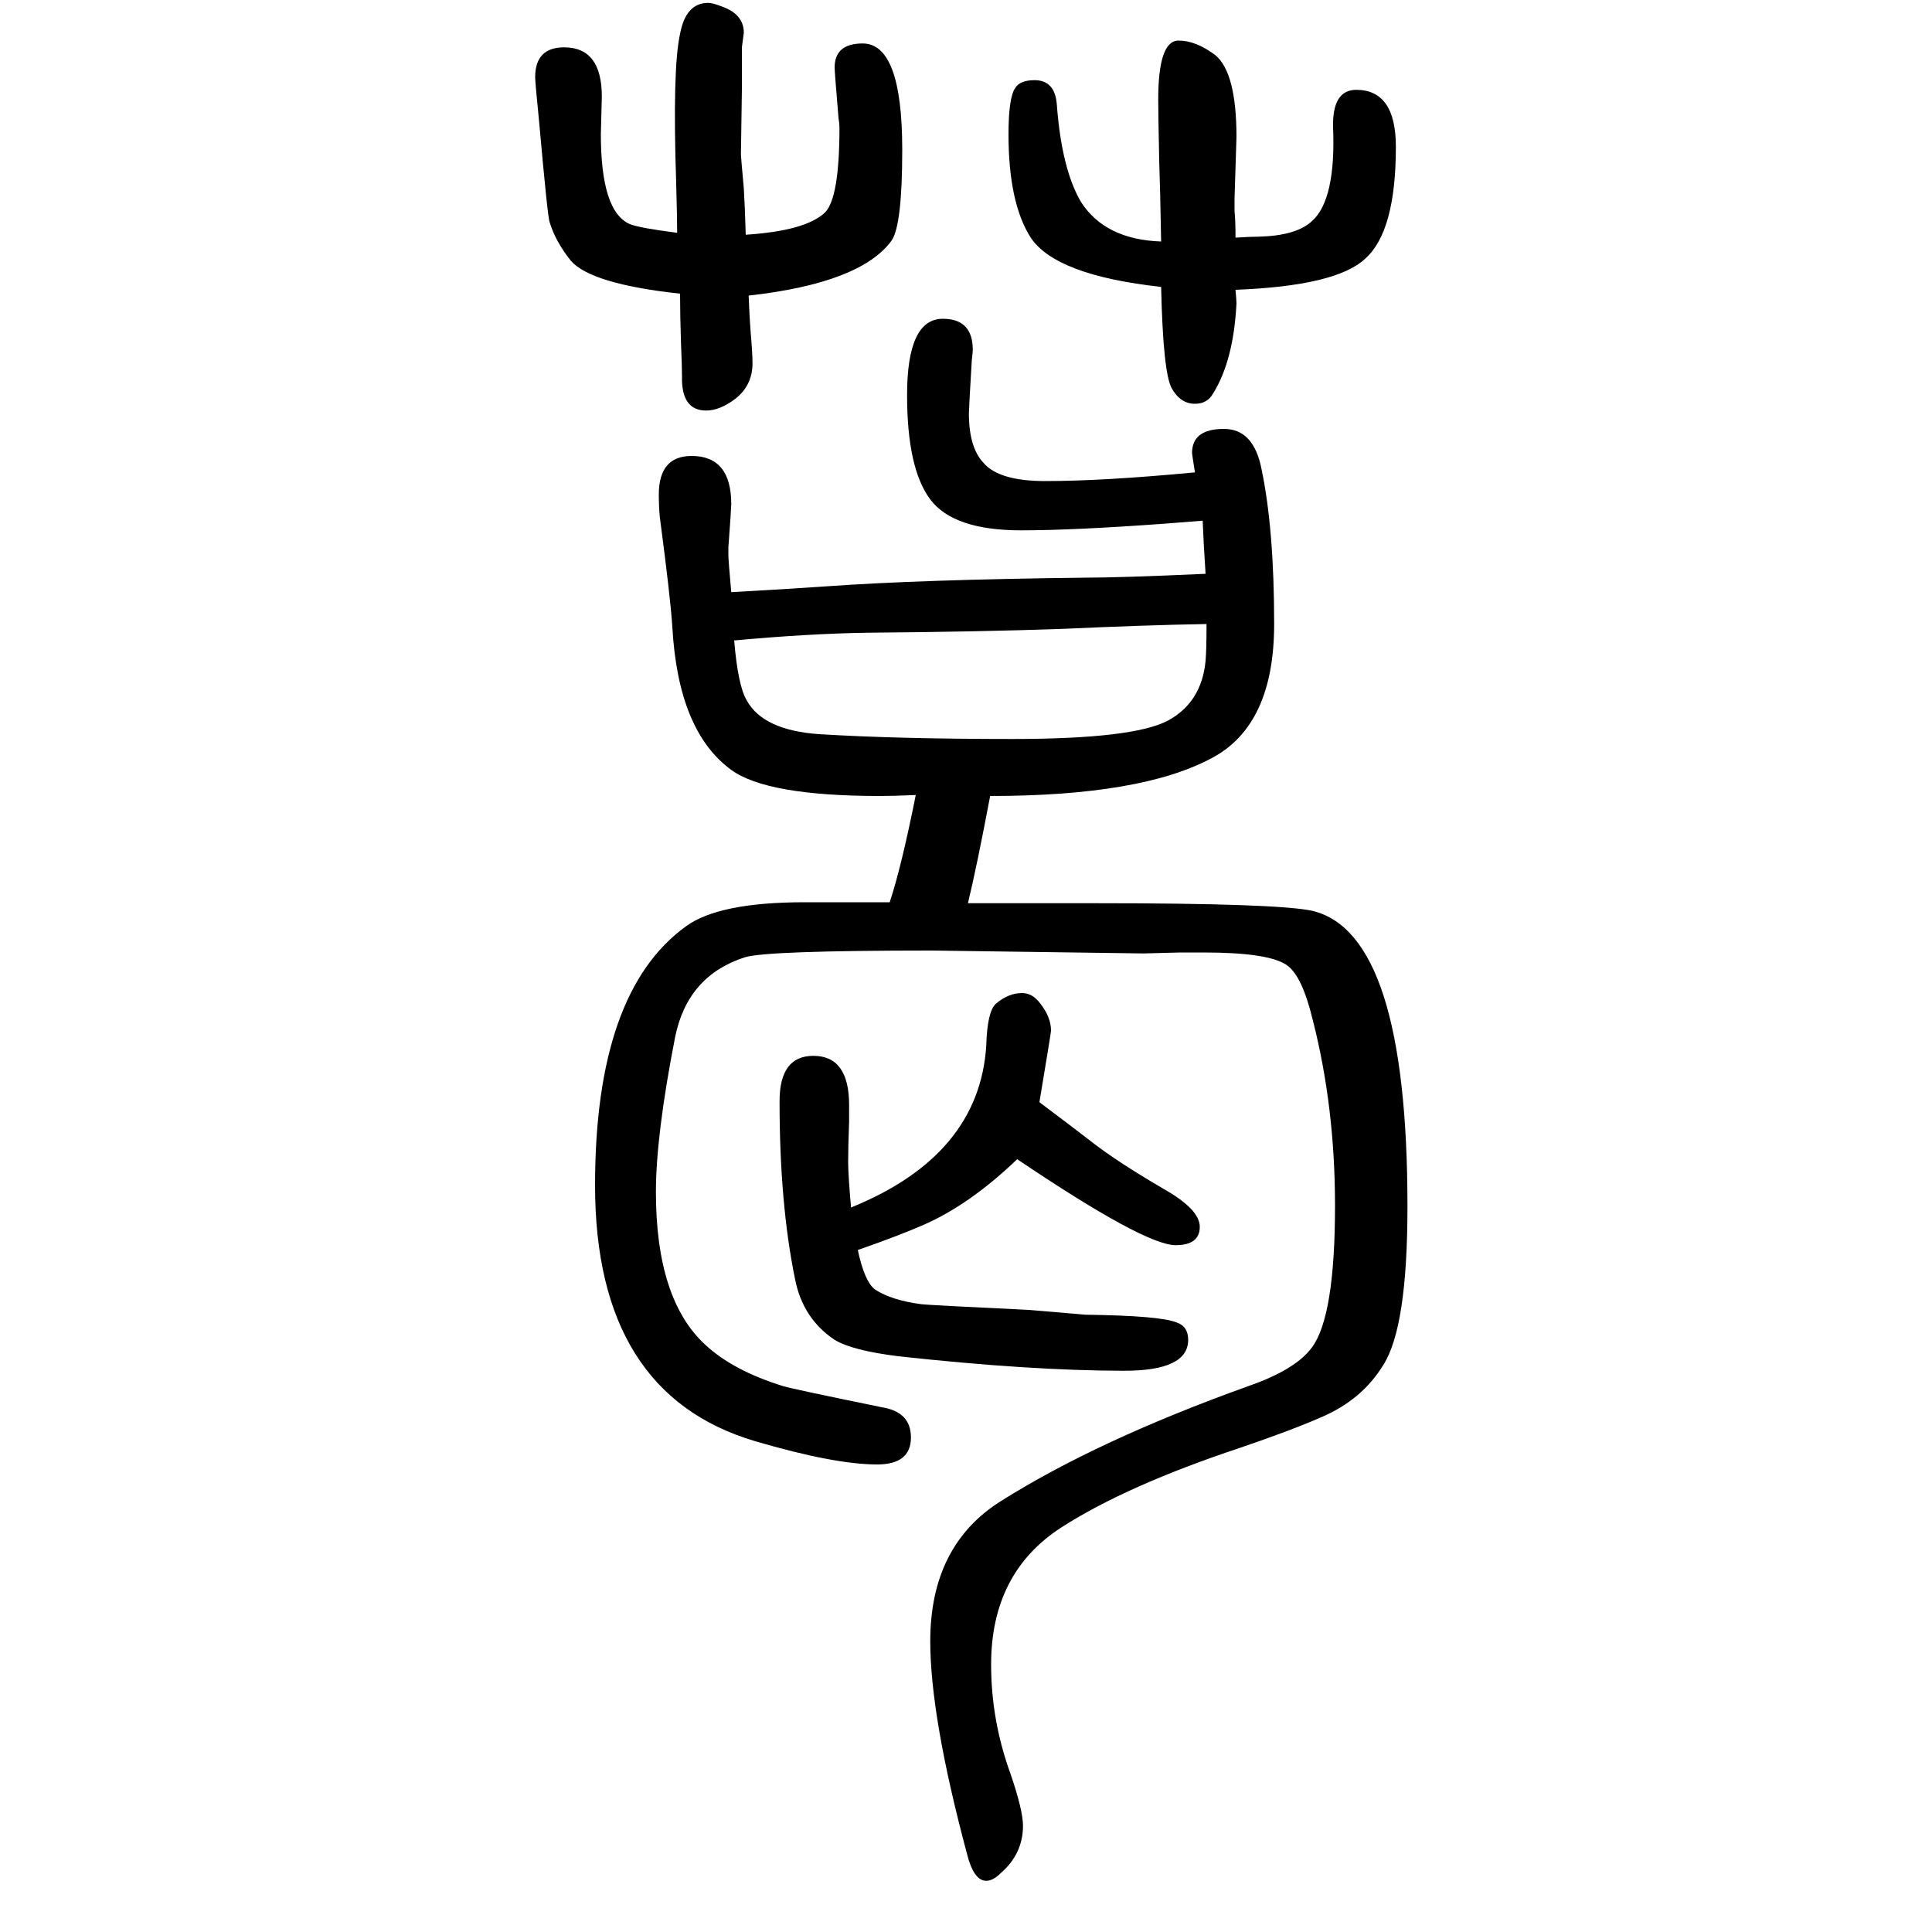 <svg xmlns="http://www.w3.org/2000/svg" xmlns:xlink="http://www.w3.org/1999/xlink" height="100" width="100" version="1.1"><path d="M1002 715h59h72q191 0 226 -8q98 -24 98 -306q0 -125 -25 -164q-22 -36 -64 -54q-32 -14 -85 -32q-117 -39 -184 -82q-73 -47 -73 -142q0 -58 20 -113q13 -38 13 -54q0 -29 -23 -49q-8 -8 -15 -8q-13 0 -20 28q-38 142 -38 220q0 99 73 145q100 63 256 119q49 17 66 40
q24 32 24 147q0 102 -23 192q-11 46 -27 57q-19 13 -86 13h-24l-38 -1l-219 3q-172 0 -194 -7q-59 -19 -72 -82q-20 -102 -20 -161q0 -111 51 -158q29 -27 81 -43q10 -3 103 -22q29 -5 29 -31q0 -28 -35 -28q-44 0 -126 24q-166 49 -166 265q0 200 94 268q34 25 123 25h88
q12 36 27 111q-23 -1 -37 -1q-117 0 -154 27q-55 40 -61 148q-2 31 -13 114q-1 11 -1 23q0 40 34 40q41 0 41 -50q0 -4 -3 -45v-7q0 -6 3 -39q71 4 98 6q97 7 268 9q37 0 125 4q-2 30 -3 55l-38 -3q-95 -7 -150 -7q-70 0 -94 32t-24 108q0 79 37 79q31 0 31 -32q0 -3 -1 -11
q-3 -50 -3 -55q0 -35 15 -51q16 -19 64 -19q60 0 155 9q-3 19 -3 20q0 25 33 25q31 0 39 -42q13 -62 13 -160q0 -105 -65 -139q-73 -39 -229 -39q-14 -74 -23 -111zM1249 1004q-61 -1 -149 -5q-84 -3 -203 -4q-61 -1 -137 -8q4 -47 13 -62q17 -31 75 -35q81 -5 200 -5
q125 0 161 19q35 19 39 62q1 11 1 38zM888 356q7 -33 18 -41q17 -11 47 -15q6 -1 112 -6l59 -5q77 -1 94 -8q12 -4 12 -18q0 -32 -66 -32q-97 0 -234 15q-48 6 -66 17q-33 22 -41 63q-16 78 -16 184q0 47 35 47q37 0 37 -51v-17q-1 -26 -1 -42q0 -13 3 -47q133 54 140 168
q1 35 10 43q13 11 27 11q11 0 19 -11q11 -14 11 -28q0 -2 -12 -74q36 -27 54 -41q27 -21 75 -49q37 -21 37 -39q0 -19 -25 -19q-32 0 -164 89q-49 -47 -97 -68q-25 -11 -68 -26zM1279 1350q1 -11 1 -14q-3 -59 -24 -93q-6 -11 -19 -11q-15 0 -24 16t-11 105q-109 12 -135 51
q-23 36 -23 107q0 38 7 48q5 8 20 8q21 0 23 -25q5 -67 25 -101q25 -39 83 -41q-1 56 -2 84q-1 48 -1 63q0 61 21 61q18 0 38 -15q22 -18 22 -85l-2 -63v-14q1 -9 1 -27q16 1 24 1q39 1 55 16q25 22 22 97q-1 39 24 39q41 0 41 -59q0 -88 -32 -116q-30 -28 -134 -32z
M775 1344q1 -25 2 -37q2 -23 2 -33q0 -23 -18 -37q-16 -12 -30 -12q-26 0 -25 36q0 9 -1 33q-1 29 -1 52q-92 10 -113 34q-16 20 -22 40q-2 4 -11 105q-4 40 -4 45q0 31 30 31q39 0 39 -51l-1 -39q0 -80 30 -93q10 -4 49 -9q0 14 -1 51q-4 119 4 155q6 32 29 32q5 0 15 -4
q22 -8 22 -27l-2 -15v-44l-1 -67q0 -2 3 -35q1 -16 2 -48q62 4 82 23q15 15 15 88q0 4 -1 10q-4 48 -4 52q0 25 29 25q41 0 41 -110q0 -78 -11 -94q-32 -44 -148 -57z" style="" transform="scale(0.05 -0.05) translate(0 -1650)"/></svg>